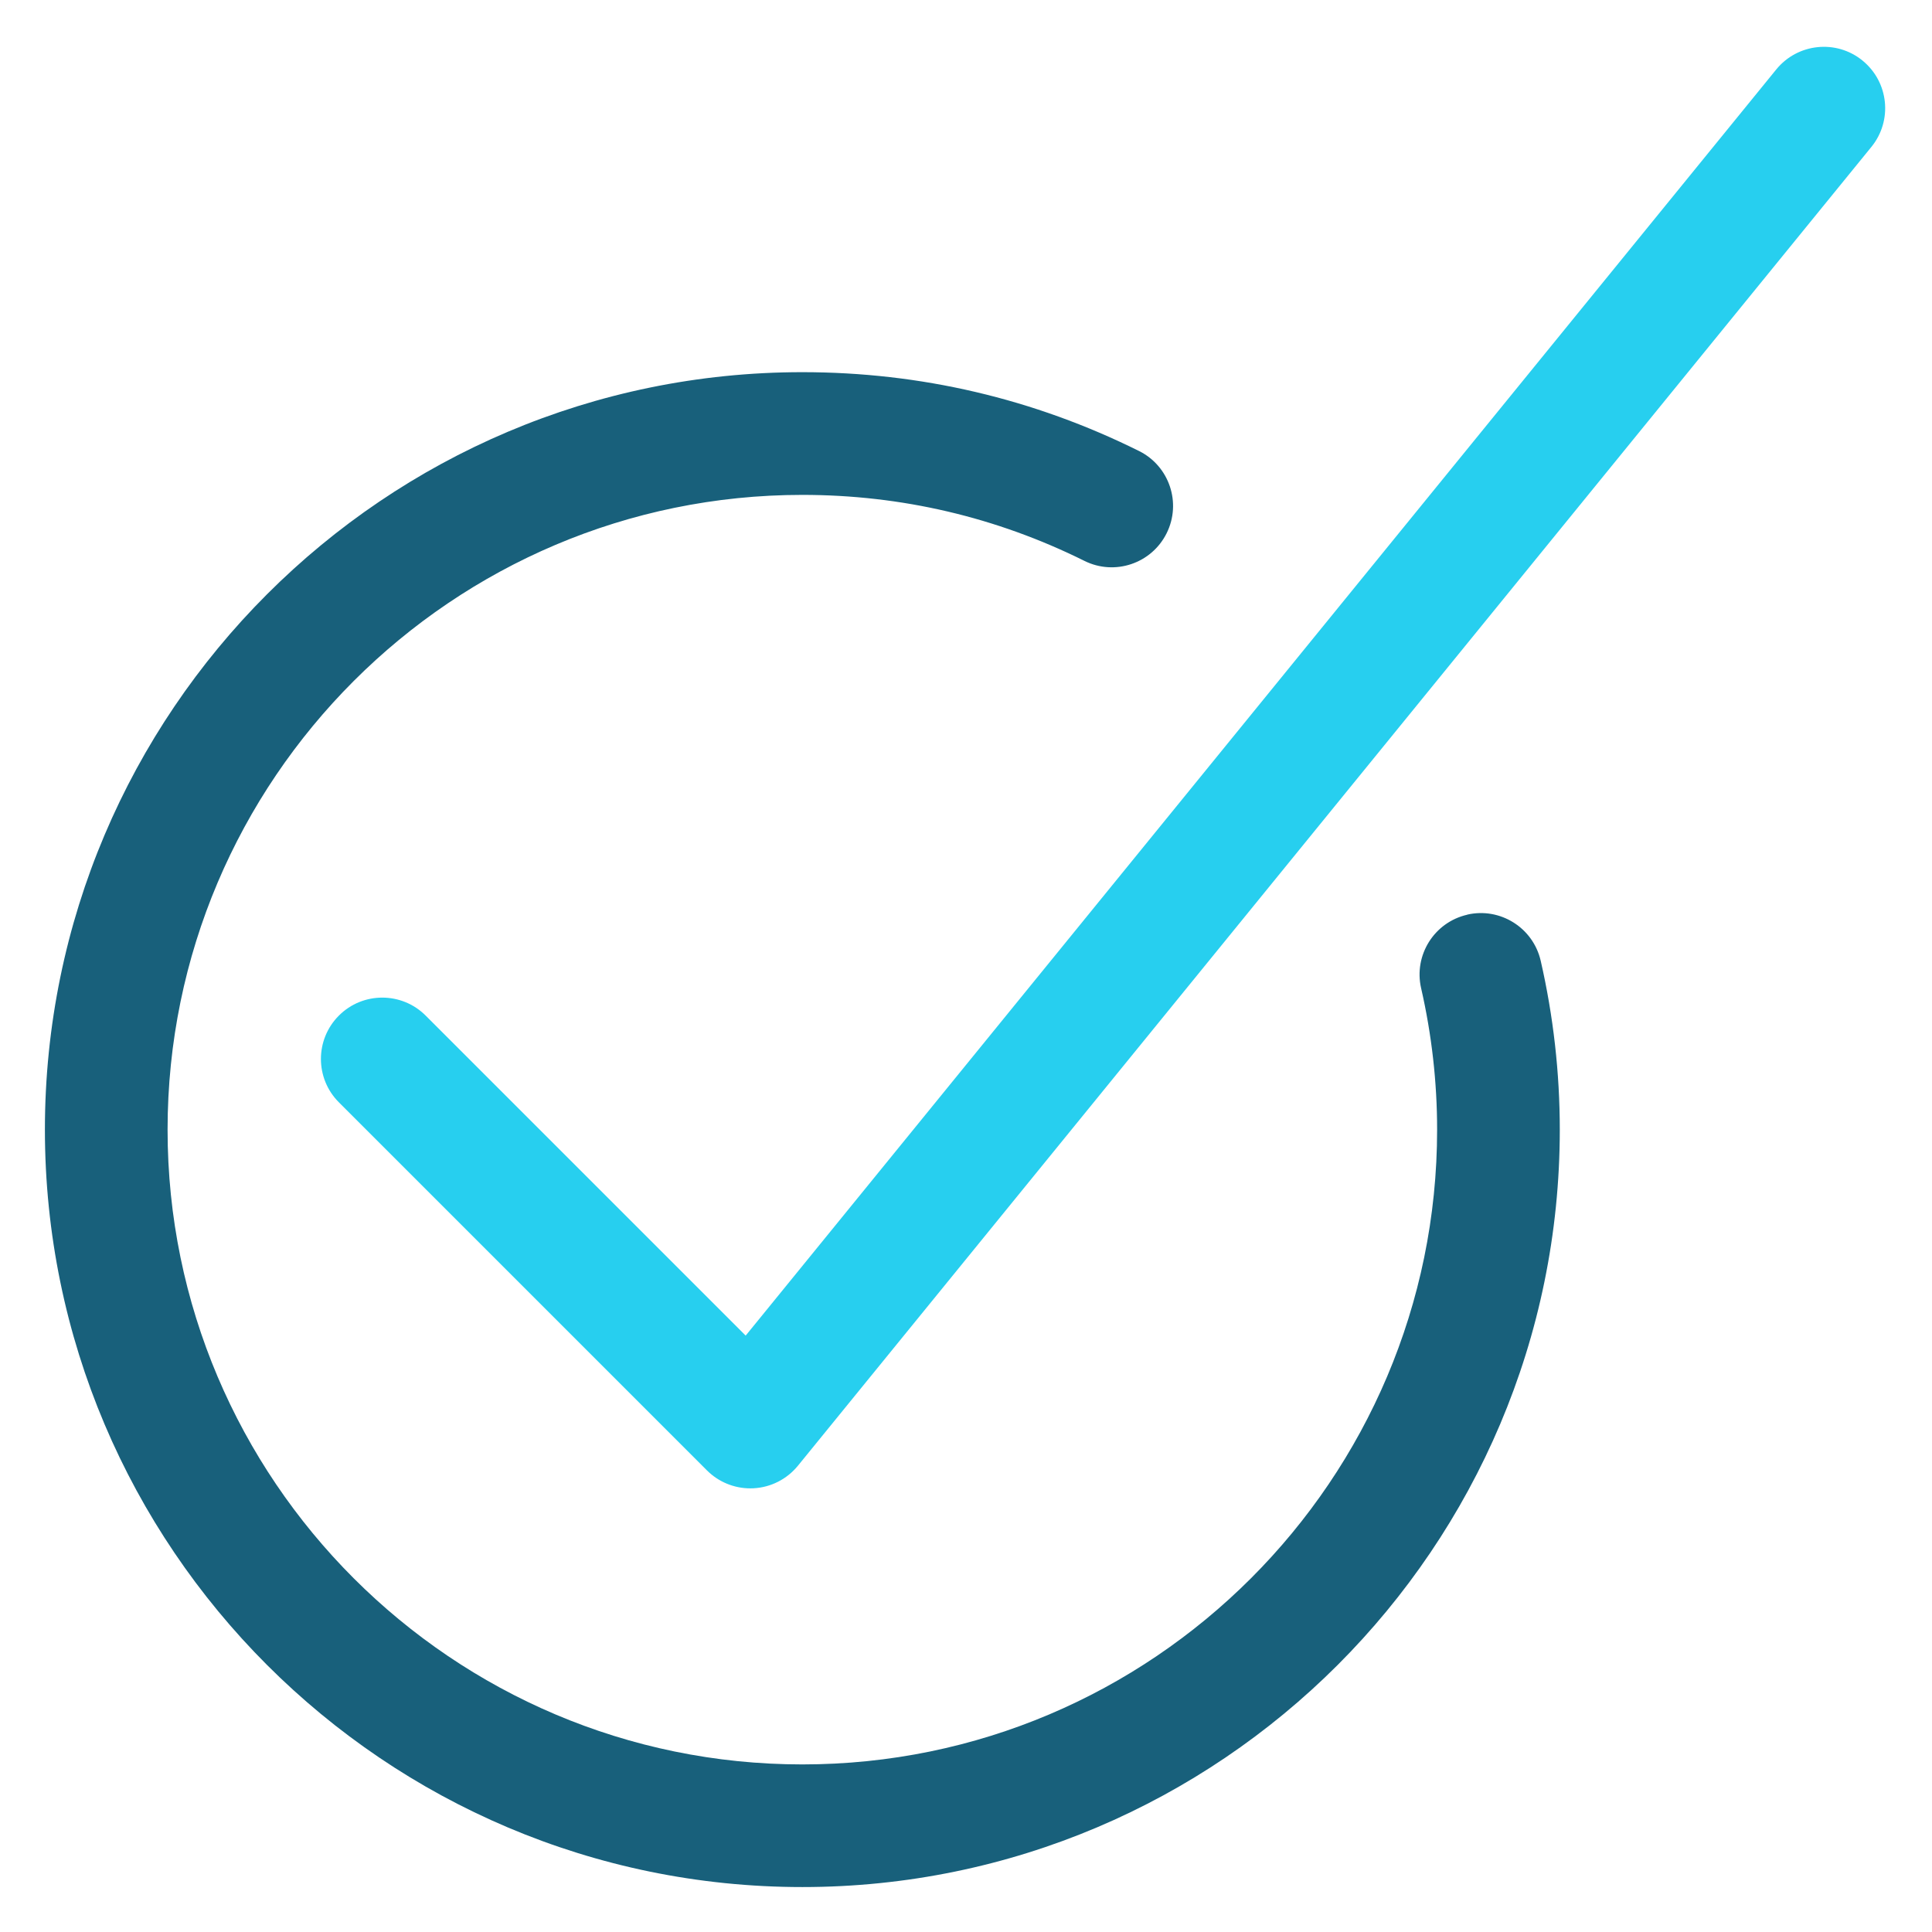 <?xml version="1.0" encoding="UTF-8"?>
<svg id="Layer_1" xmlns="http://www.w3.org/2000/svg" version="1.1" viewBox="0 0 512 512">
  <!-- Generator: Adobe Illustrator 29.3.1, SVG Export Plug-In . SVG Version: 2.1.0 Build 151)  -->
  <defs>
    <style>
      .st0 {
        fill: #27cfef;
      }

      .st1 {
        fill: #18607b;
      }
    </style>
  </defs>
  <path class="st0" d="M493.6,16.06c-6.96-5.68-17.2-4.61-22.87,2.34L197.61,353.95l-84.81-84.81c-6.34-6.35-16.65-6.35-22.99,0-6.35,6.35-6.35,16.64,0,22.99l97.54,97.54c3.06,3.06,7.19,4.76,11.49,4.76.27,0,.55,0,.83-.02,4.6-.23,8.87-2.41,11.78-5.97L495.94,38.93c5.67-6.96,4.62-17.2-2.35-22.87Z"/>
  <path class="st1" d="M388.83,242.41c-8.75,2-14.22,10.72-12.22,19.47,2.81,12.28,4.24,24.89,4.24,37.49,0,92.75-75.46,168.22-168.22,168.22S44.41,392.12,44.41,299.37s75.46-168.22,168.22-168.22c26.24,0,51.39,5.89,74.75,17.49,8.04,4,17.8.71,21.79-7.33,4-8.03.72-17.8-7.32-21.79-27.9-13.86-57.92-20.89-89.22-20.89-110.68,0-200.73,90.05-200.73,200.73s90.05,200.73,200.73,200.73,200.73-90.05,200.73-200.73c0-15.03-1.7-30.09-5.06-44.75-2.01-8.75-10.74-14.23-19.48-12.22Z"/>
</svg>